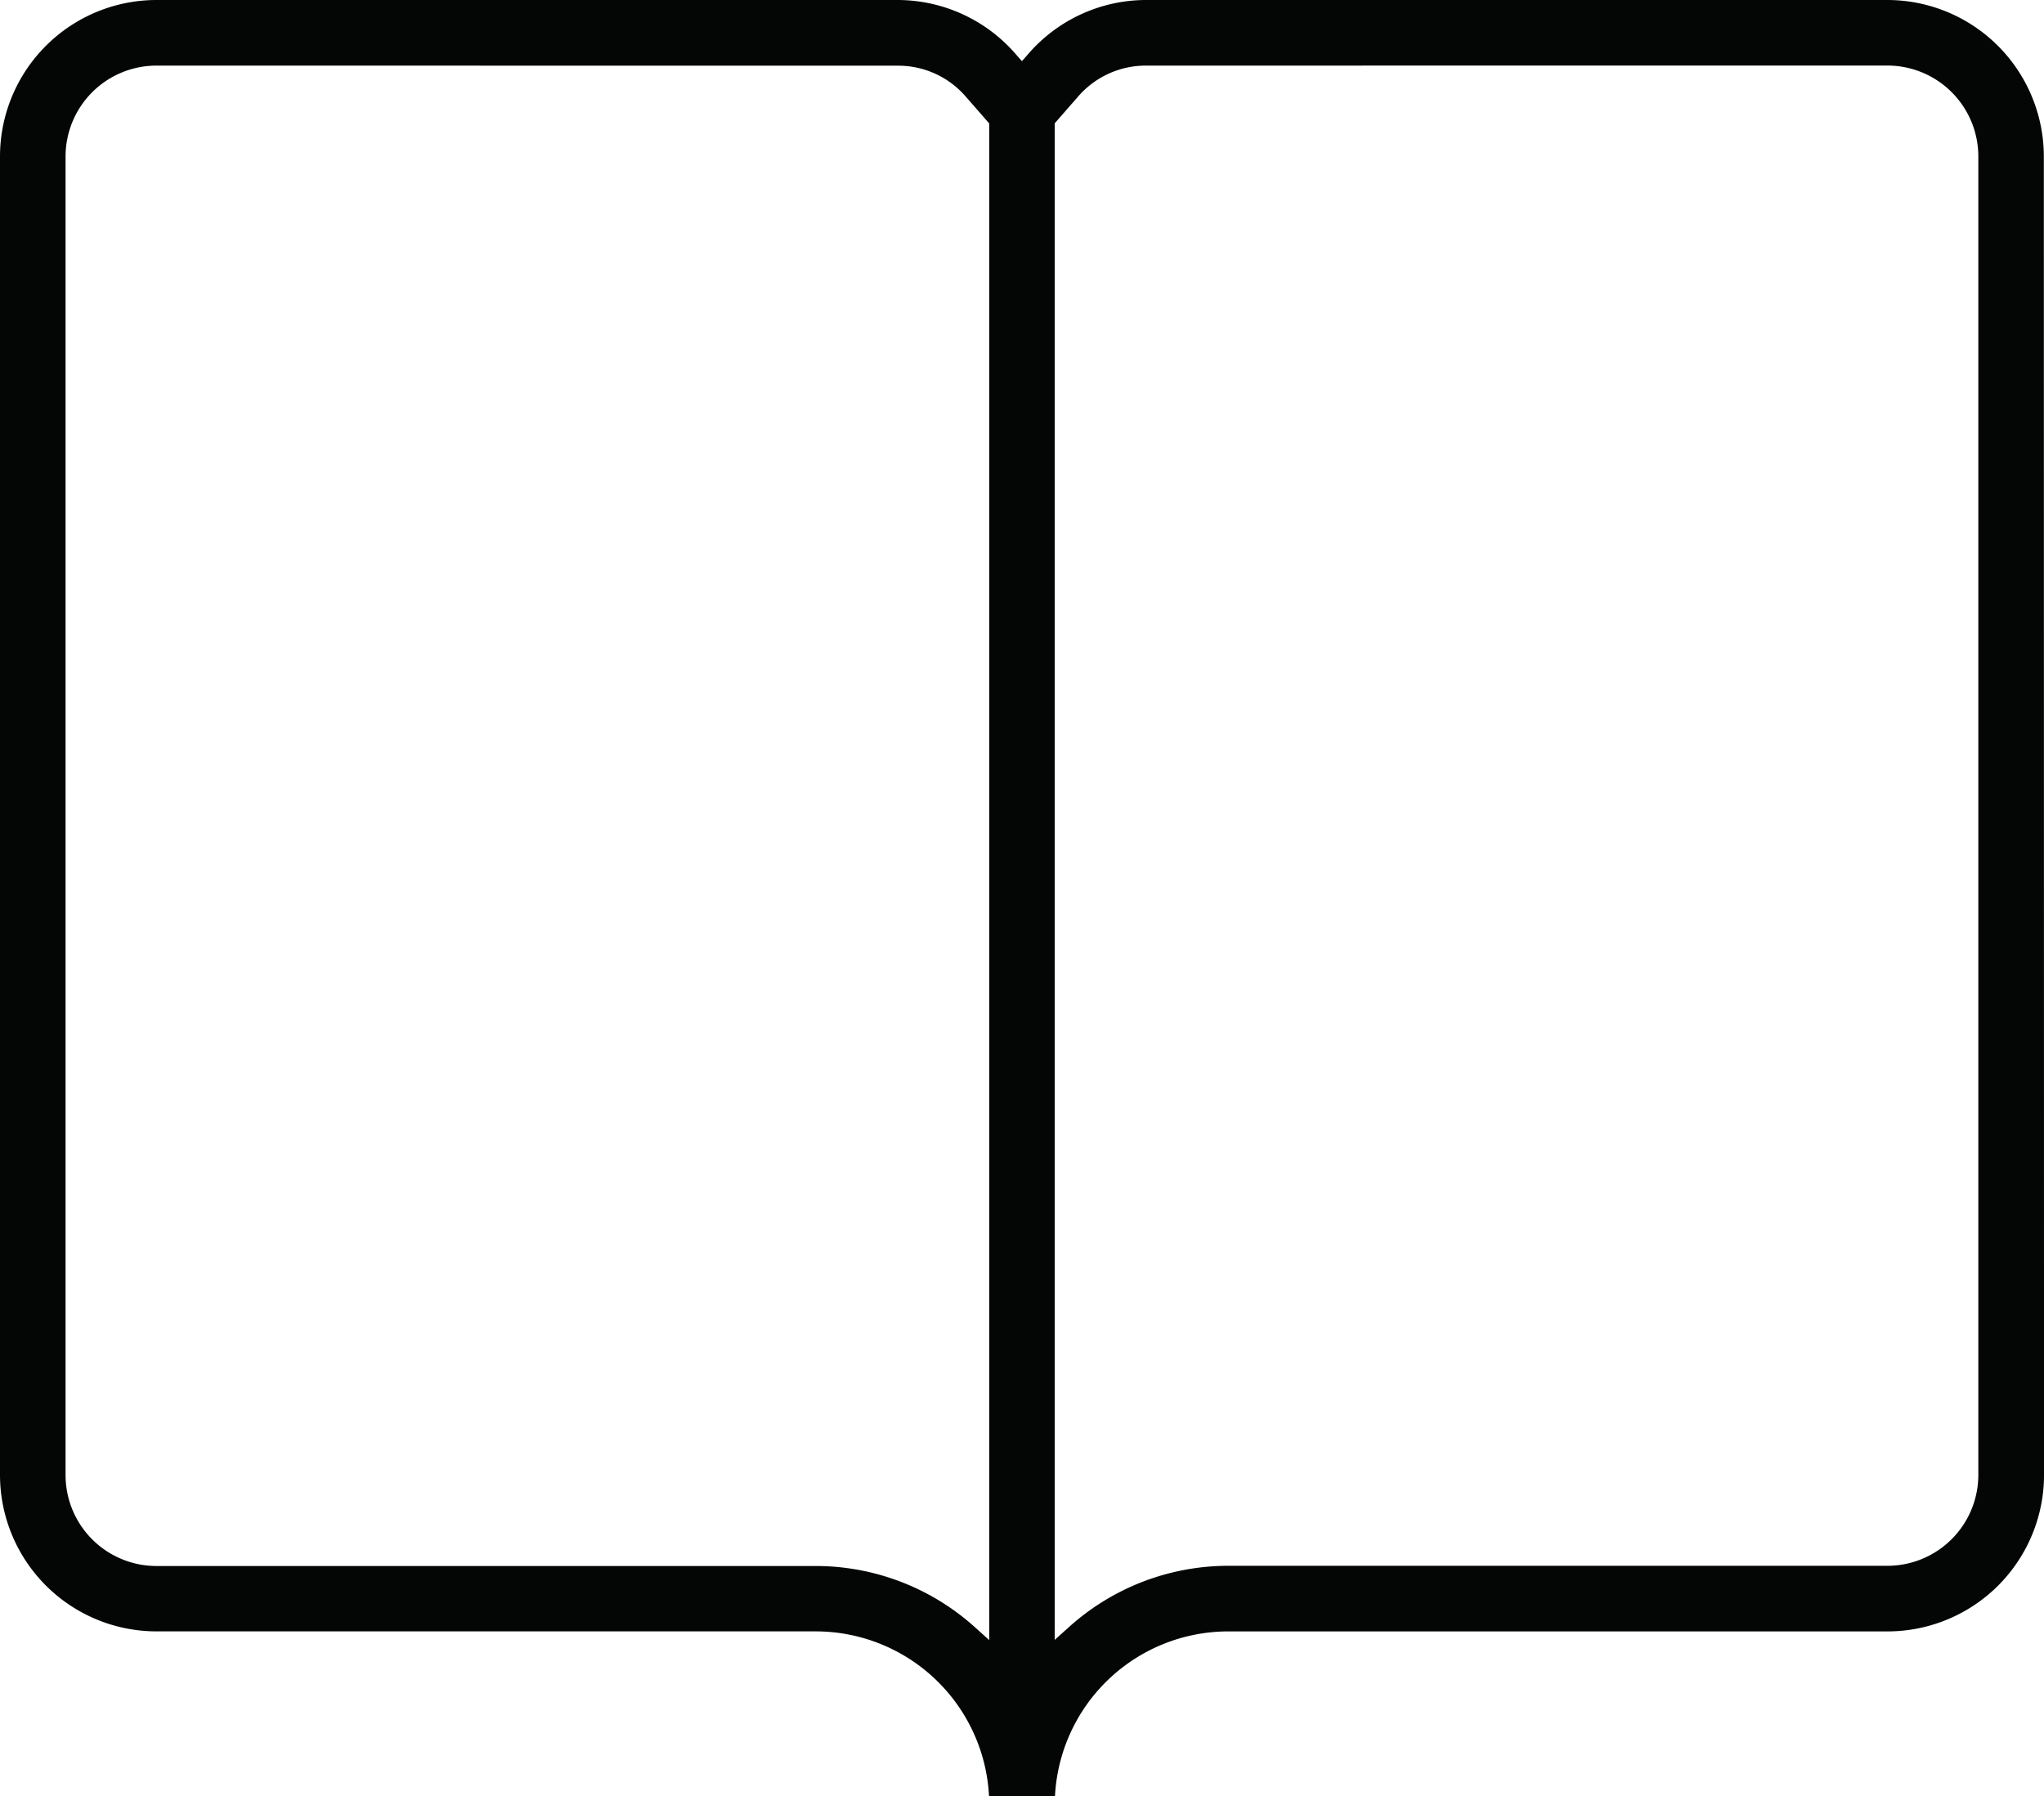 <svg xmlns="http://www.w3.org/2000/svg" width="71.336" height="62.699" viewBox="0 0 71.336 62.699">
  <path id="Path_100" data-name="Path 100" d="M375.173,703.009a6.058,6.058,0,0,0-6.043-5.755H346.115a5.465,5.465,0,0,1-5.459-5.459V645.769a5.465,5.465,0,0,1,5.459-5.459h25.891a5.457,5.457,0,0,1,4.093,1.882l.223.253.222-.254a5.445,5.445,0,0,1,4.092-1.881h25.891a5.465,5.465,0,0,1,5.459,5.459l.007,46.027a5.465,5.465,0,0,1-5.459,5.459H383.518a6.058,6.058,0,0,0-6.043,5.755ZM346.115,642.6a3.174,3.174,0,0,0-3.171,3.171l0,46.03a3.175,3.175,0,0,0,3.171,3.171h23.015a8.3,8.3,0,0,1,5.557,2.142l.493.445v-52.94l-.8-.916a3.114,3.114,0,0,0-2.37-1.1Zm34.521,0a3.122,3.122,0,0,0-2.371,1.1l-.8.915,0,52.936.493-.443a8.308,8.308,0,0,1,5.557-2.143h23.015A3.175,3.175,0,0,0,409.7,691.8V645.769a3.175,3.175,0,0,0-3.171-3.171Z" transform="translate(-340.656 -640.31)" fill="#040505"/>
</svg>
